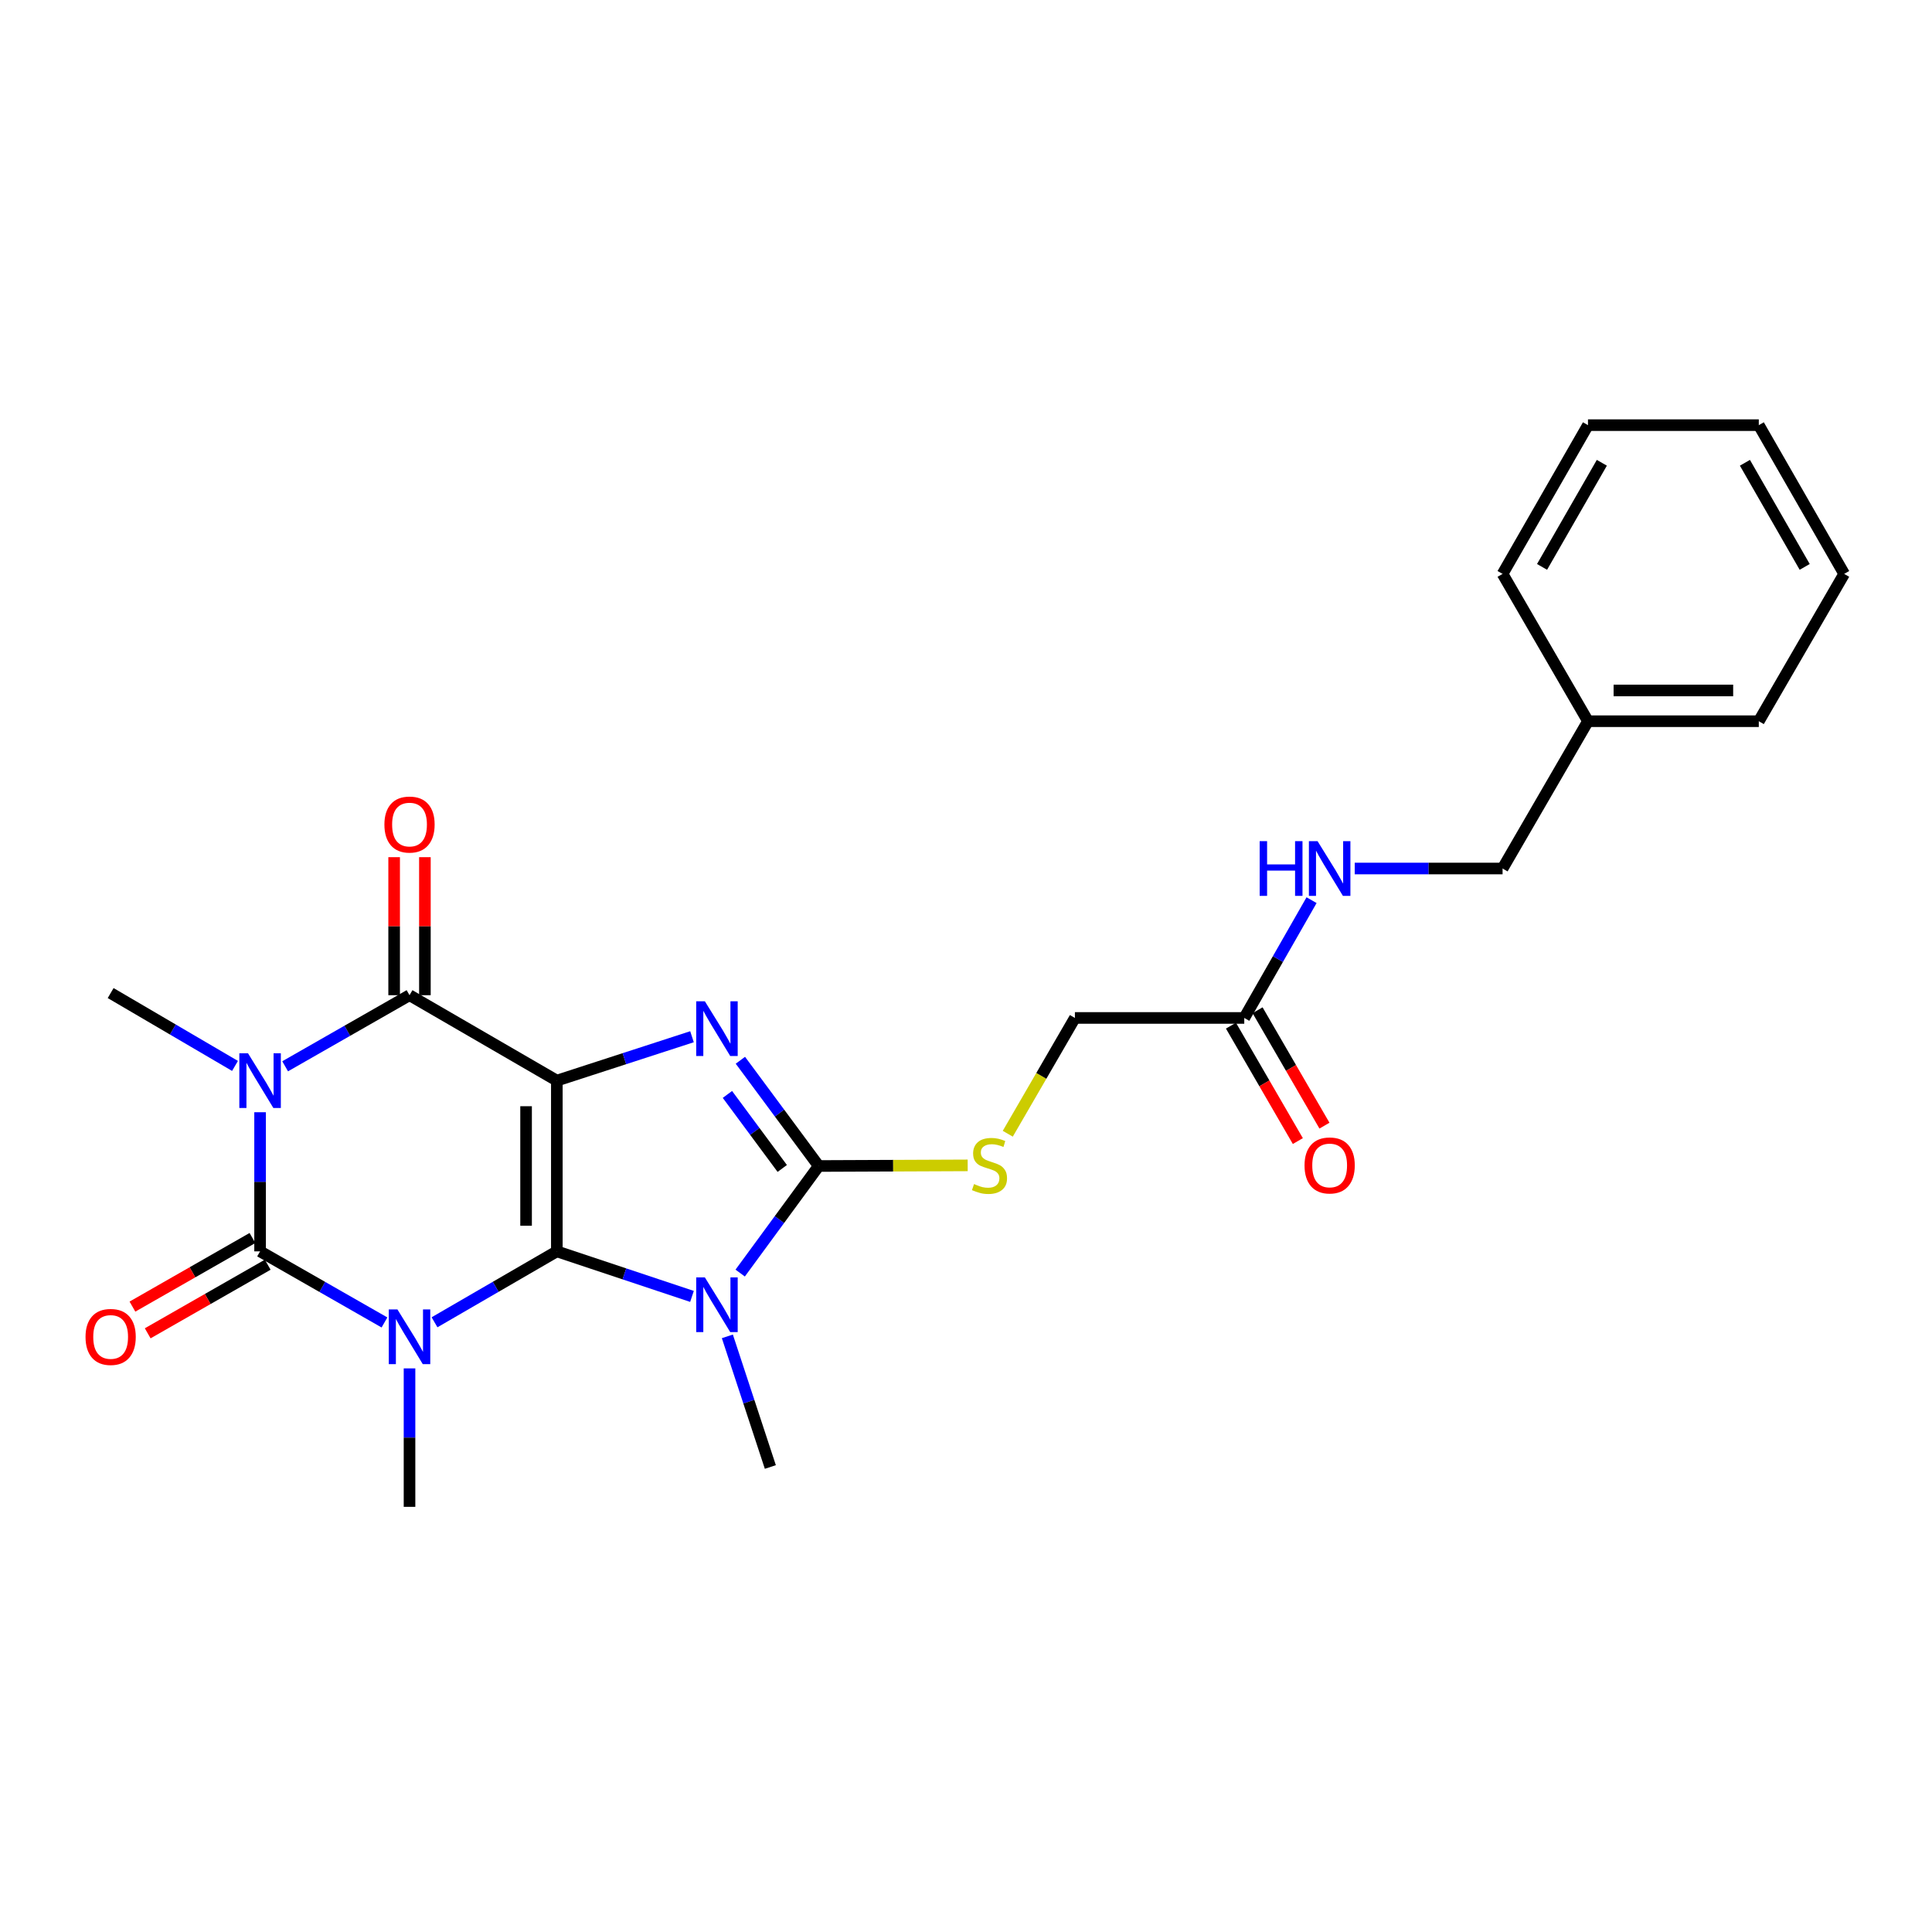 <?xml version='1.0' encoding='iso-8859-1'?>
<svg version='1.1' baseProfile='full'
              xmlns='http://www.w3.org/2000/svg'
                      xmlns:rdkit='http://www.rdkit.org/xml'
                      xmlns:xlink='http://www.w3.org/1999/xlink'
                  xml:space='preserve'
width='1000px' height='1000px' viewBox='0 0 1000 1000'>
<!-- END OF HEADER -->
<rect style='opacity:1.0;fill:#FFFFFF;stroke:none' width='1000' height='1000' x='0' y='0'> </rect>
<path class='bond-0' d='M 288.219,647.7 L 288.219,559.322' style='fill:none;fill-rule:evenodd;stroke:#000000;stroke-width:6px;stroke-linecap:butt;stroke-linejoin:miter;stroke-opacity:1' />
<path class='bond-0' d='M 272.298,634.443 L 272.298,572.579' style='fill:none;fill-rule:evenodd;stroke:#000000;stroke-width:6px;stroke-linecap:butt;stroke-linejoin:miter;stroke-opacity:1' />
<path class='bond-1' d='M 288.219,647.7 L 256.565,666.055' style='fill:none;fill-rule:evenodd;stroke:#000000;stroke-width:6px;stroke-linecap:butt;stroke-linejoin:miter;stroke-opacity:1' />
<path class='bond-1' d='M 256.565,666.055 L 224.911,684.41' style='fill:none;fill-rule:evenodd;stroke:#0000FF;stroke-width:6px;stroke-linecap:butt;stroke-linejoin:miter;stroke-opacity:1' />
<path class='bond-4' d='M 288.219,647.7 L 323.195,659.361' style='fill:none;fill-rule:evenodd;stroke:#000000;stroke-width:6px;stroke-linecap:butt;stroke-linejoin:miter;stroke-opacity:1' />
<path class='bond-4' d='M 323.195,659.361 L 358.171,671.023' style='fill:none;fill-rule:evenodd;stroke:#0000FF;stroke-width:6px;stroke-linecap:butt;stroke-linejoin:miter;stroke-opacity:1' />
<path class='bond-5' d='M 288.219,559.322 L 323.198,547.966' style='fill:none;fill-rule:evenodd;stroke:#000000;stroke-width:6px;stroke-linecap:butt;stroke-linejoin:miter;stroke-opacity:1' />
<path class='bond-5' d='M 323.198,547.966 L 358.177,536.61' style='fill:none;fill-rule:evenodd;stroke:#0000FF;stroke-width:6px;stroke-linecap:butt;stroke-linejoin:miter;stroke-opacity:1' />
<path class='bond-6' d='M 288.219,559.322 L 211.967,515.116' style='fill:none;fill-rule:evenodd;stroke:#000000;stroke-width:6px;stroke-linecap:butt;stroke-linejoin:miter;stroke-opacity:1' />
<path class='bond-2' d='M 199,684.503 L 166.809,666.102' style='fill:none;fill-rule:evenodd;stroke:#0000FF;stroke-width:6px;stroke-linecap:butt;stroke-linejoin:miter;stroke-opacity:1' />
<path class='bond-2' d='M 166.809,666.102 L 134.619,647.7' style='fill:none;fill-rule:evenodd;stroke:#000000;stroke-width:6px;stroke-linecap:butt;stroke-linejoin:miter;stroke-opacity:1' />
<path class='bond-13' d='M 211.967,708.276 L 211.967,744.108' style='fill:none;fill-rule:evenodd;stroke:#0000FF;stroke-width:6px;stroke-linecap:butt;stroke-linejoin:miter;stroke-opacity:1' />
<path class='bond-13' d='M 211.967,744.108 L 211.967,779.94' style='fill:none;fill-rule:evenodd;stroke:#000000;stroke-width:6px;stroke-linecap:butt;stroke-linejoin:miter;stroke-opacity:1' />
<path class='bond-3' d='M 134.619,647.7 L 134.619,611.696' style='fill:none;fill-rule:evenodd;stroke:#000000;stroke-width:6px;stroke-linecap:butt;stroke-linejoin:miter;stroke-opacity:1' />
<path class='bond-3' d='M 134.619,611.696 L 134.619,575.692' style='fill:none;fill-rule:evenodd;stroke:#0000FF;stroke-width:6px;stroke-linecap:butt;stroke-linejoin:miter;stroke-opacity:1' />
<path class='bond-9' d='M 130.668,640.789 L 99.608,658.545' style='fill:none;fill-rule:evenodd;stroke:#000000;stroke-width:6px;stroke-linecap:butt;stroke-linejoin:miter;stroke-opacity:1' />
<path class='bond-9' d='M 99.608,658.545 L 68.548,676.3' style='fill:none;fill-rule:evenodd;stroke:#FF0000;stroke-width:6px;stroke-linecap:butt;stroke-linejoin:miter;stroke-opacity:1' />
<path class='bond-9' d='M 138.57,654.611 L 107.509,672.366' style='fill:none;fill-rule:evenodd;stroke:#000000;stroke-width:6px;stroke-linecap:butt;stroke-linejoin:miter;stroke-opacity:1' />
<path class='bond-9' d='M 107.509,672.366 L 76.449,690.122' style='fill:none;fill-rule:evenodd;stroke:#FF0000;stroke-width:6px;stroke-linecap:butt;stroke-linejoin:miter;stroke-opacity:1' />
<path class='bond-15' d='M 121.638,551.718 L 89.454,532.864' style='fill:none;fill-rule:evenodd;stroke:#0000FF;stroke-width:6px;stroke-linecap:butt;stroke-linejoin:miter;stroke-opacity:1' />
<path class='bond-15' d='M 89.454,532.864 L 57.271,514.01' style='fill:none;fill-rule:evenodd;stroke:#000000;stroke-width:6px;stroke-linecap:butt;stroke-linejoin:miter;stroke-opacity:1' />
<path class='bond-26' d='M 147.586,551.911 L 179.777,533.514' style='fill:none;fill-rule:evenodd;stroke:#0000FF;stroke-width:6px;stroke-linecap:butt;stroke-linejoin:miter;stroke-opacity:1' />
<path class='bond-26' d='M 179.777,533.514 L 211.967,515.116' style='fill:none;fill-rule:evenodd;stroke:#000000;stroke-width:6px;stroke-linecap:butt;stroke-linejoin:miter;stroke-opacity:1' />
<path class='bond-7' d='M 383.114,658.945 L 403.44,631.233' style='fill:none;fill-rule:evenodd;stroke:#0000FF;stroke-width:6px;stroke-linecap:butt;stroke-linejoin:miter;stroke-opacity:1' />
<path class='bond-7' d='M 403.44,631.233 L 423.766,603.52' style='fill:none;fill-rule:evenodd;stroke:#000000;stroke-width:6px;stroke-linecap:butt;stroke-linejoin:miter;stroke-opacity:1' />
<path class='bond-16' d='M 376.481,691.702 L 387.604,725.508' style='fill:none;fill-rule:evenodd;stroke:#0000FF;stroke-width:6px;stroke-linecap:butt;stroke-linejoin:miter;stroke-opacity:1' />
<path class='bond-16' d='M 387.604,725.508 L 398.726,759.313' style='fill:none;fill-rule:evenodd;stroke:#000000;stroke-width:6px;stroke-linecap:butt;stroke-linejoin:miter;stroke-opacity:1' />
<path class='bond-25' d='M 383.223,548.789 L 403.494,576.154' style='fill:none;fill-rule:evenodd;stroke:#0000FF;stroke-width:6px;stroke-linecap:butt;stroke-linejoin:miter;stroke-opacity:1' />
<path class='bond-25' d='M 403.494,576.154 L 423.766,603.52' style='fill:none;fill-rule:evenodd;stroke:#000000;stroke-width:6px;stroke-linecap:butt;stroke-linejoin:miter;stroke-opacity:1' />
<path class='bond-25' d='M 376.511,566.475 L 390.701,585.631' style='fill:none;fill-rule:evenodd;stroke:#0000FF;stroke-width:6px;stroke-linecap:butt;stroke-linejoin:miter;stroke-opacity:1' />
<path class='bond-25' d='M 390.701,585.631 L 404.891,604.787' style='fill:none;fill-rule:evenodd;stroke:#000000;stroke-width:6px;stroke-linecap:butt;stroke-linejoin:miter;stroke-opacity:1' />
<path class='bond-10' d='M 219.928,515.116 L 219.928,479.394' style='fill:none;fill-rule:evenodd;stroke:#000000;stroke-width:6px;stroke-linecap:butt;stroke-linejoin:miter;stroke-opacity:1' />
<path class='bond-10' d='M 219.928,479.394 L 219.928,443.673' style='fill:none;fill-rule:evenodd;stroke:#FF0000;stroke-width:6px;stroke-linecap:butt;stroke-linejoin:miter;stroke-opacity:1' />
<path class='bond-10' d='M 204.007,515.116 L 204.007,479.394' style='fill:none;fill-rule:evenodd;stroke:#000000;stroke-width:6px;stroke-linecap:butt;stroke-linejoin:miter;stroke-opacity:1' />
<path class='bond-10' d='M 204.007,479.394 L 204.007,443.673' style='fill:none;fill-rule:evenodd;stroke:#FF0000;stroke-width:6px;stroke-linecap:butt;stroke-linejoin:miter;stroke-opacity:1' />
<path class='bond-8' d='M 423.766,603.52 L 462.319,603.358' style='fill:none;fill-rule:evenodd;stroke:#000000;stroke-width:6px;stroke-linecap:butt;stroke-linejoin:miter;stroke-opacity:1' />
<path class='bond-8' d='M 462.319,603.358 L 500.872,603.196' style='fill:none;fill-rule:evenodd;stroke:#CCCC00;stroke-width:6px;stroke-linecap:butt;stroke-linejoin:miter;stroke-opacity:1' />
<path class='bond-17' d='M 521.624,586.825 L 538.996,556.857' style='fill:none;fill-rule:evenodd;stroke:#CCCC00;stroke-width:6px;stroke-linecap:butt;stroke-linejoin:miter;stroke-opacity:1' />
<path class='bond-17' d='M 538.996,556.857 L 556.368,526.888' style='fill:none;fill-rule:evenodd;stroke:#000000;stroke-width:6px;stroke-linecap:butt;stroke-linejoin:miter;stroke-opacity:1' />
<path class='bond-11' d='M 644.029,526.888 L 556.368,526.888' style='fill:none;fill-rule:evenodd;stroke:#000000;stroke-width:6px;stroke-linecap:butt;stroke-linejoin:miter;stroke-opacity:1' />
<path class='bond-12' d='M 644.029,526.888 L 661.446,496.408' style='fill:none;fill-rule:evenodd;stroke:#000000;stroke-width:6px;stroke-linecap:butt;stroke-linejoin:miter;stroke-opacity:1' />
<path class='bond-12' d='M 661.446,496.408 L 678.863,465.927' style='fill:none;fill-rule:evenodd;stroke:#0000FF;stroke-width:6px;stroke-linecap:butt;stroke-linejoin:miter;stroke-opacity:1' />
<path class='bond-14' d='M 637.142,530.88 L 654.453,560.748' style='fill:none;fill-rule:evenodd;stroke:#000000;stroke-width:6px;stroke-linecap:butt;stroke-linejoin:miter;stroke-opacity:1' />
<path class='bond-14' d='M 654.453,560.748 L 671.763,590.617' style='fill:none;fill-rule:evenodd;stroke:#FF0000;stroke-width:6px;stroke-linecap:butt;stroke-linejoin:miter;stroke-opacity:1' />
<path class='bond-14' d='M 650.917,522.897 L 668.227,552.765' style='fill:none;fill-rule:evenodd;stroke:#000000;stroke-width:6px;stroke-linecap:butt;stroke-linejoin:miter;stroke-opacity:1' />
<path class='bond-14' d='M 668.227,552.765 L 685.538,582.633' style='fill:none;fill-rule:evenodd;stroke:#FF0000;stroke-width:6px;stroke-linecap:butt;stroke-linejoin:miter;stroke-opacity:1' />
<path class='bond-18' d='M 701.205,449.54 L 739.466,449.54' style='fill:none;fill-rule:evenodd;stroke:#0000FF;stroke-width:6px;stroke-linecap:butt;stroke-linejoin:miter;stroke-opacity:1' />
<path class='bond-18' d='M 739.466,449.54 L 777.728,449.54' style='fill:none;fill-rule:evenodd;stroke:#000000;stroke-width:6px;stroke-linecap:butt;stroke-linejoin:miter;stroke-opacity:1' />
<path class='bond-19' d='M 777.728,449.54 L 821.935,373.298' style='fill:none;fill-rule:evenodd;stroke:#000000;stroke-width:6px;stroke-linecap:butt;stroke-linejoin:miter;stroke-opacity:1' />
<path class='bond-20' d='M 821.935,373.298 L 910.348,373.298' style='fill:none;fill-rule:evenodd;stroke:#000000;stroke-width:6px;stroke-linecap:butt;stroke-linejoin:miter;stroke-opacity:1' />
<path class='bond-20' d='M 835.197,357.377 L 897.086,357.377' style='fill:none;fill-rule:evenodd;stroke:#000000;stroke-width:6px;stroke-linecap:butt;stroke-linejoin:miter;stroke-opacity:1' />
<path class='bond-21' d='M 821.935,373.298 L 777.728,297.046' style='fill:none;fill-rule:evenodd;stroke:#000000;stroke-width:6px;stroke-linecap:butt;stroke-linejoin:miter;stroke-opacity:1' />
<path class='bond-23' d='M 910.348,373.298 L 954.545,297.046' style='fill:none;fill-rule:evenodd;stroke:#000000;stroke-width:6px;stroke-linecap:butt;stroke-linejoin:miter;stroke-opacity:1' />
<path class='bond-22' d='M 777.728,297.046 L 821.935,220.06' style='fill:none;fill-rule:evenodd;stroke:#000000;stroke-width:6px;stroke-linecap:butt;stroke-linejoin:miter;stroke-opacity:1' />
<path class='bond-22' d='M 798.165,293.426 L 829.11,239.536' style='fill:none;fill-rule:evenodd;stroke:#000000;stroke-width:6px;stroke-linecap:butt;stroke-linejoin:miter;stroke-opacity:1' />
<path class='bond-24' d='M 821.935,220.06 L 910.348,220.06' style='fill:none;fill-rule:evenodd;stroke:#000000;stroke-width:6px;stroke-linecap:butt;stroke-linejoin:miter;stroke-opacity:1' />
<path class='bond-27' d='M 954.545,297.046 L 910.348,220.06' style='fill:none;fill-rule:evenodd;stroke:#000000;stroke-width:6px;stroke-linecap:butt;stroke-linejoin:miter;stroke-opacity:1' />
<path class='bond-27' d='M 934.109,293.425 L 903.17,239.535' style='fill:none;fill-rule:evenodd;stroke:#000000;stroke-width:6px;stroke-linecap:butt;stroke-linejoin:miter;stroke-opacity:1' />
<path  class='atom-2' d='M 205.707 677.756
L 214.987 692.756
Q 215.907 694.236, 217.387 696.916
Q 218.867 699.596, 218.947 699.756
L 218.947 677.756
L 222.707 677.756
L 222.707 706.076
L 218.827 706.076
L 208.867 689.676
Q 207.707 687.756, 206.467 685.556
Q 205.267 683.356, 204.907 682.676
L 204.907 706.076
L 201.227 706.076
L 201.227 677.756
L 205.707 677.756
' fill='#0000FF'/>
<path  class='atom-4' d='M 128.359 545.162
L 137.639 560.162
Q 138.559 561.642, 140.039 564.322
Q 141.519 567.002, 141.599 567.162
L 141.599 545.162
L 145.359 545.162
L 145.359 573.482
L 141.479 573.482
L 131.519 557.082
Q 130.359 555.162, 129.119 552.962
Q 127.919 550.762, 127.559 550.082
L 127.559 573.482
L 123.879 573.482
L 123.879 545.162
L 128.359 545.162
' fill='#0000FF'/>
<path  class='atom-5' d='M 364.835 661.171
L 374.115 676.171
Q 375.035 677.651, 376.515 680.331
Q 377.995 683.011, 378.075 683.171
L 378.075 661.171
L 381.835 661.171
L 381.835 689.491
L 377.955 689.491
L 367.995 673.091
Q 366.835 671.171, 365.595 668.971
Q 364.395 666.771, 364.035 666.091
L 364.035 689.491
L 360.355 689.491
L 360.355 661.171
L 364.835 661.171
' fill='#0000FF'/>
<path  class='atom-6' d='M 364.835 518.256
L 374.115 533.256
Q 375.035 534.736, 376.515 537.416
Q 377.995 540.096, 378.075 540.256
L 378.075 518.256
L 381.835 518.256
L 381.835 546.576
L 377.955 546.576
L 367.995 530.176
Q 366.835 528.256, 365.595 526.056
Q 364.395 523.856, 364.035 523.176
L 364.035 546.576
L 360.355 546.576
L 360.355 518.256
L 364.835 518.256
' fill='#0000FF'/>
<path  class='atom-9' d='M 504.161 612.869
Q 504.481 612.989, 505.801 613.549
Q 507.121 614.109, 508.561 614.469
Q 510.041 614.789, 511.481 614.789
Q 514.161 614.789, 515.721 613.509
Q 517.281 612.189, 517.281 609.909
Q 517.281 608.349, 516.481 607.389
Q 515.721 606.429, 514.521 605.909
Q 513.321 605.389, 511.321 604.789
Q 508.801 604.029, 507.281 603.309
Q 505.801 602.589, 504.721 601.069
Q 503.681 599.549, 503.681 596.989
Q 503.681 593.429, 506.081 591.229
Q 508.521 589.029, 513.321 589.029
Q 516.601 589.029, 520.321 590.589
L 519.401 593.669
Q 516.001 592.269, 513.441 592.269
Q 510.681 592.269, 509.161 593.429
Q 507.641 594.549, 507.681 596.509
Q 507.681 598.029, 508.441 598.949
Q 509.241 599.869, 510.361 600.389
Q 511.521 600.909, 513.441 601.509
Q 516.001 602.309, 517.521 603.109
Q 519.041 603.909, 520.121 605.549
Q 521.241 607.149, 521.241 609.909
Q 521.241 613.829, 518.601 615.949
Q 516.001 618.029, 511.641 618.029
Q 509.121 618.029, 507.201 617.469
Q 505.321 616.949, 503.081 616.029
L 504.161 612.869
' fill='#CCCC00'/>
<path  class='atom-10' d='M 44.271 691.996
Q 44.271 685.196, 47.631 681.396
Q 50.991 677.596, 57.271 677.596
Q 63.551 677.596, 66.911 681.396
Q 70.271 685.196, 70.271 691.996
Q 70.271 698.876, 66.871 702.796
Q 63.471 706.676, 57.271 706.676
Q 51.031 706.676, 47.631 702.796
Q 44.271 698.916, 44.271 691.996
M 57.271 703.476
Q 61.591 703.476, 63.911 700.596
Q 66.271 697.676, 66.271 691.996
Q 66.271 686.436, 63.911 683.636
Q 61.591 680.796, 57.271 680.796
Q 52.951 680.796, 50.591 683.596
Q 48.271 686.396, 48.271 691.996
Q 48.271 697.716, 50.591 700.596
Q 52.951 703.476, 57.271 703.476
' fill='#FF0000'/>
<path  class='atom-11' d='M 198.967 426.783
Q 198.967 419.983, 202.327 416.183
Q 205.687 412.383, 211.967 412.383
Q 218.247 412.383, 221.607 416.183
Q 224.967 419.983, 224.967 426.783
Q 224.967 433.663, 221.567 437.583
Q 218.167 441.463, 211.967 441.463
Q 205.727 441.463, 202.327 437.583
Q 198.967 433.703, 198.967 426.783
M 211.967 438.263
Q 216.287 438.263, 218.607 435.383
Q 220.967 432.463, 220.967 426.783
Q 220.967 421.223, 218.607 418.423
Q 216.287 415.583, 211.967 415.583
Q 207.647 415.583, 205.287 418.383
Q 202.967 421.183, 202.967 426.783
Q 202.967 432.503, 205.287 435.383
Q 207.647 438.263, 211.967 438.263
' fill='#FF0000'/>
<path  class='atom-13' d='M 652.007 435.38
L 655.847 435.38
L 655.847 447.42
L 670.327 447.42
L 670.327 435.38
L 674.167 435.38
L 674.167 463.7
L 670.327 463.7
L 670.327 450.62
L 655.847 450.62
L 655.847 463.7
L 652.007 463.7
L 652.007 435.38
' fill='#0000FF'/>
<path  class='atom-13' d='M 681.967 435.38
L 691.247 450.38
Q 692.167 451.86, 693.647 454.54
Q 695.127 457.22, 695.207 457.38
L 695.207 435.38
L 698.967 435.38
L 698.967 463.7
L 695.087 463.7
L 685.127 447.3
Q 683.967 445.38, 682.727 443.18
Q 681.527 440.98, 681.167 440.3
L 681.167 463.7
L 677.487 463.7
L 677.487 435.38
L 681.967 435.38
' fill='#0000FF'/>
<path  class='atom-15' d='M 675.227 603.229
Q 675.227 596.429, 678.587 592.629
Q 681.947 588.829, 688.227 588.829
Q 694.507 588.829, 697.867 592.629
Q 701.227 596.429, 701.227 603.229
Q 701.227 610.109, 697.827 614.029
Q 694.427 617.909, 688.227 617.909
Q 681.987 617.909, 678.587 614.029
Q 675.227 610.149, 675.227 603.229
M 688.227 614.709
Q 692.547 614.709, 694.867 611.829
Q 697.227 608.909, 697.227 603.229
Q 697.227 597.669, 694.867 594.869
Q 692.547 592.029, 688.227 592.029
Q 683.907 592.029, 681.547 594.829
Q 679.227 597.629, 679.227 603.229
Q 679.227 608.949, 681.547 611.829
Q 683.907 614.709, 688.227 614.709
' fill='#FF0000'/>
</svg>
